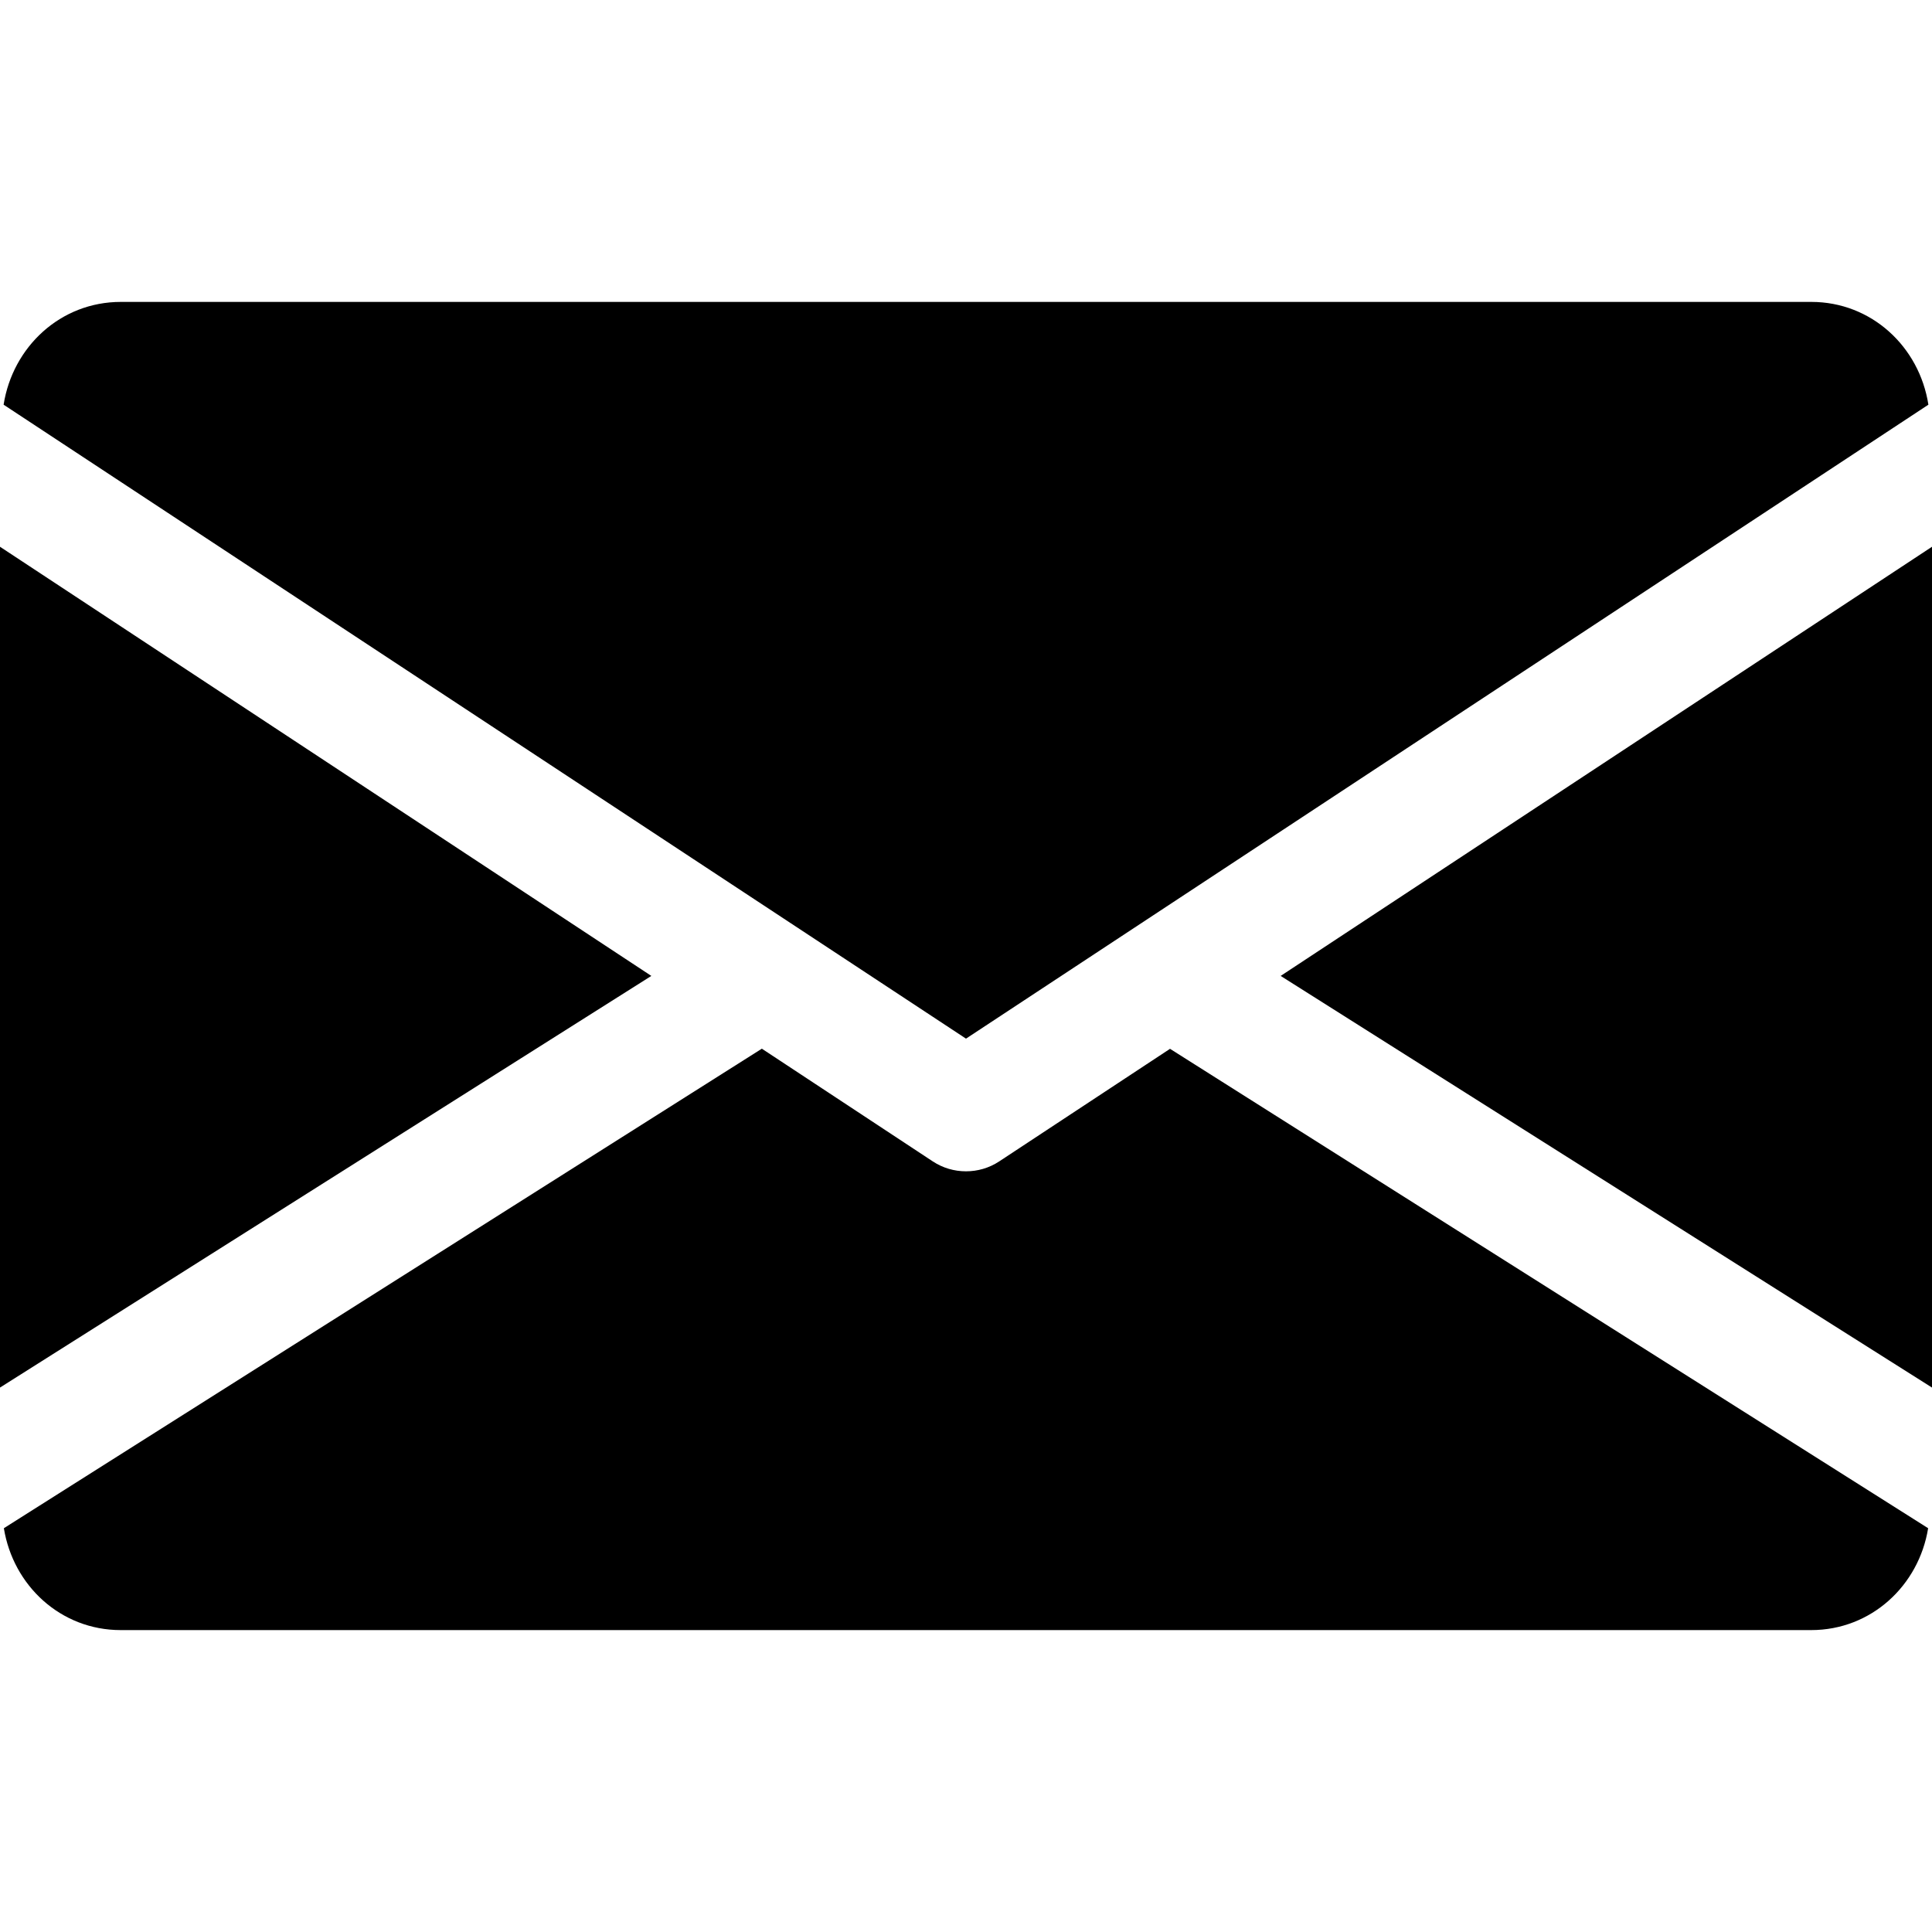 <svg width="15" height="15" viewBox="0 0 15 15" fill="none" xmlns="http://www.w3.org/2000/svg">
<g clip-path="url(#clip0)">
<path d="M9.943 7.577L15 10.773V4.245L9.943 7.577Z" fill="black"/>
<path d="M0 4.245V10.773L5.057 7.577L0 4.245Z" fill="black"/>
<path d="M14.063 2.344H0.938C0.47 2.344 0.099 2.692 0.028 3.142L7.5 8.064L14.972 3.142C14.902 2.692 14.53 2.344 14.063 2.344Z" fill="black"/>
<path d="M9.084 8.143L7.758 9.017C7.679 9.069 7.59 9.094 7.5 9.094C7.41 9.094 7.321 9.069 7.242 9.017L5.915 8.142L0.03 11.865C0.102 12.31 0.471 12.656 0.937 12.656H14.062C14.528 12.656 14.898 12.31 14.97 11.865L9.084 8.143Z" fill="black"/>
</g>
<defs>
<clipPath id="clip0">
<rect width="15" height="15" fill="white"/>
</clipPath>
</defs>
</svg>
